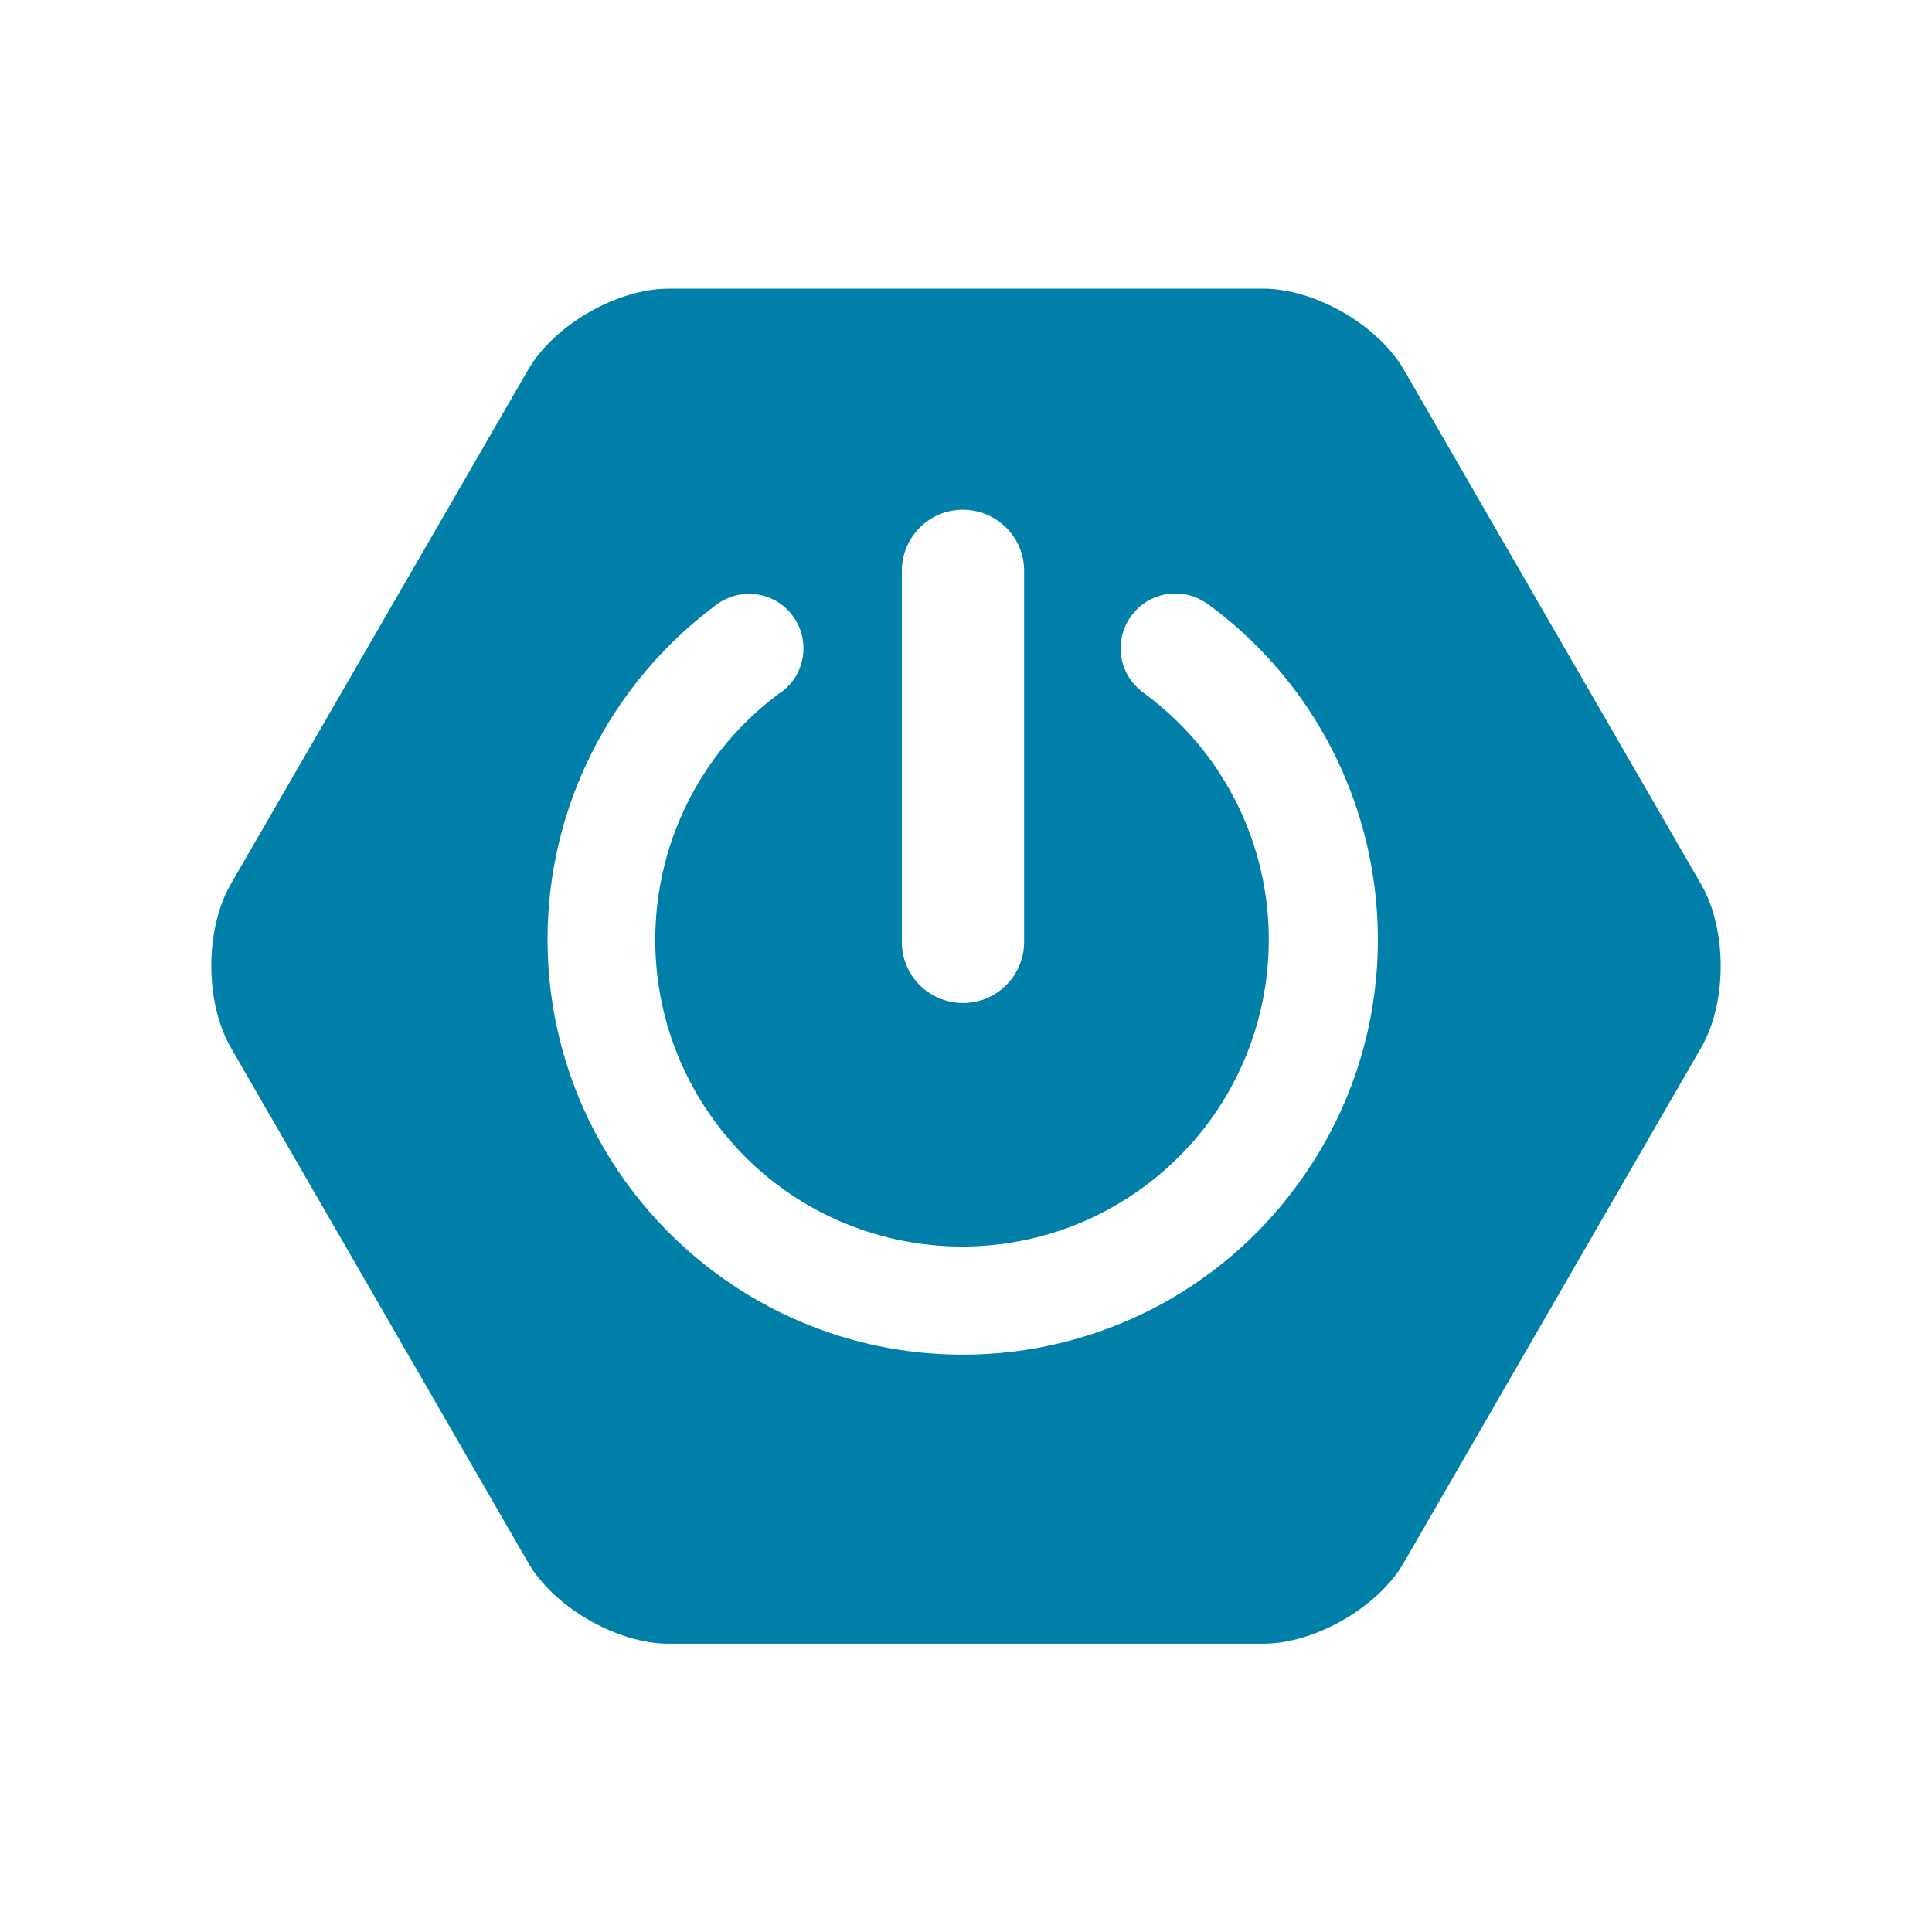 <svg width="512" height="512" viewBox="0 0 512 512" fill="none" xmlns="http://www.w3.org/2000/svg">
<path d="M450.9 234.5L372.1 98.1C365.3 86.2 348.5 76.5 334.8 76.5H177.2C163.5 76.5 146.7 86.2 139.9 98.1L61.1 234.4C54.3 246.3 54.3 265.6 61.1 277.5L139.9 414C146.7 425.9 163.5 435.6 177.2 435.6H334.8C348.5 435.6 365.3 425.9 372.1 414L450.9 277.5C457.7 265.7 457.7 246.4 450.9 234.5ZM239 151.9C238.7 142.9 245.7 135.4 254.6 135.1C263.6 134.8 271.1 141.8 271.4 150.7V249C271.7 258 264.7 265.5 255.8 265.8C246.8 266.1 239.3 259.1 239 250.2V151.9ZM255.2 359C194.4 359 145.1 309.7 145.1 248.9C145.1 214.1 161.6 181.4 189.4 160.6C195.6 155.6 204.7 156.5 209.7 162.7C214.7 168.9 213.8 178 207.6 183C207.3 183.3 206.9 183.5 206.6 183.7C170.5 210.4 162.9 261.3 189.6 297.4C216.3 333.5 267.2 341.1 303.3 314.4C339.4 287.7 347 236.8 320.3 200.7C315.5 194.2 309.7 188.5 303.2 183.7C296.6 179.1 295 170.1 299.6 163.5C304.2 156.9 313.2 155.3 319.8 159.9C320 160 320.2 160.2 320.4 160.3C369.3 196.4 379.8 265.4 343.6 314.3C323 342.4 290.1 359 255.2 359Z" fill="#0080A9"/>
</svg>
